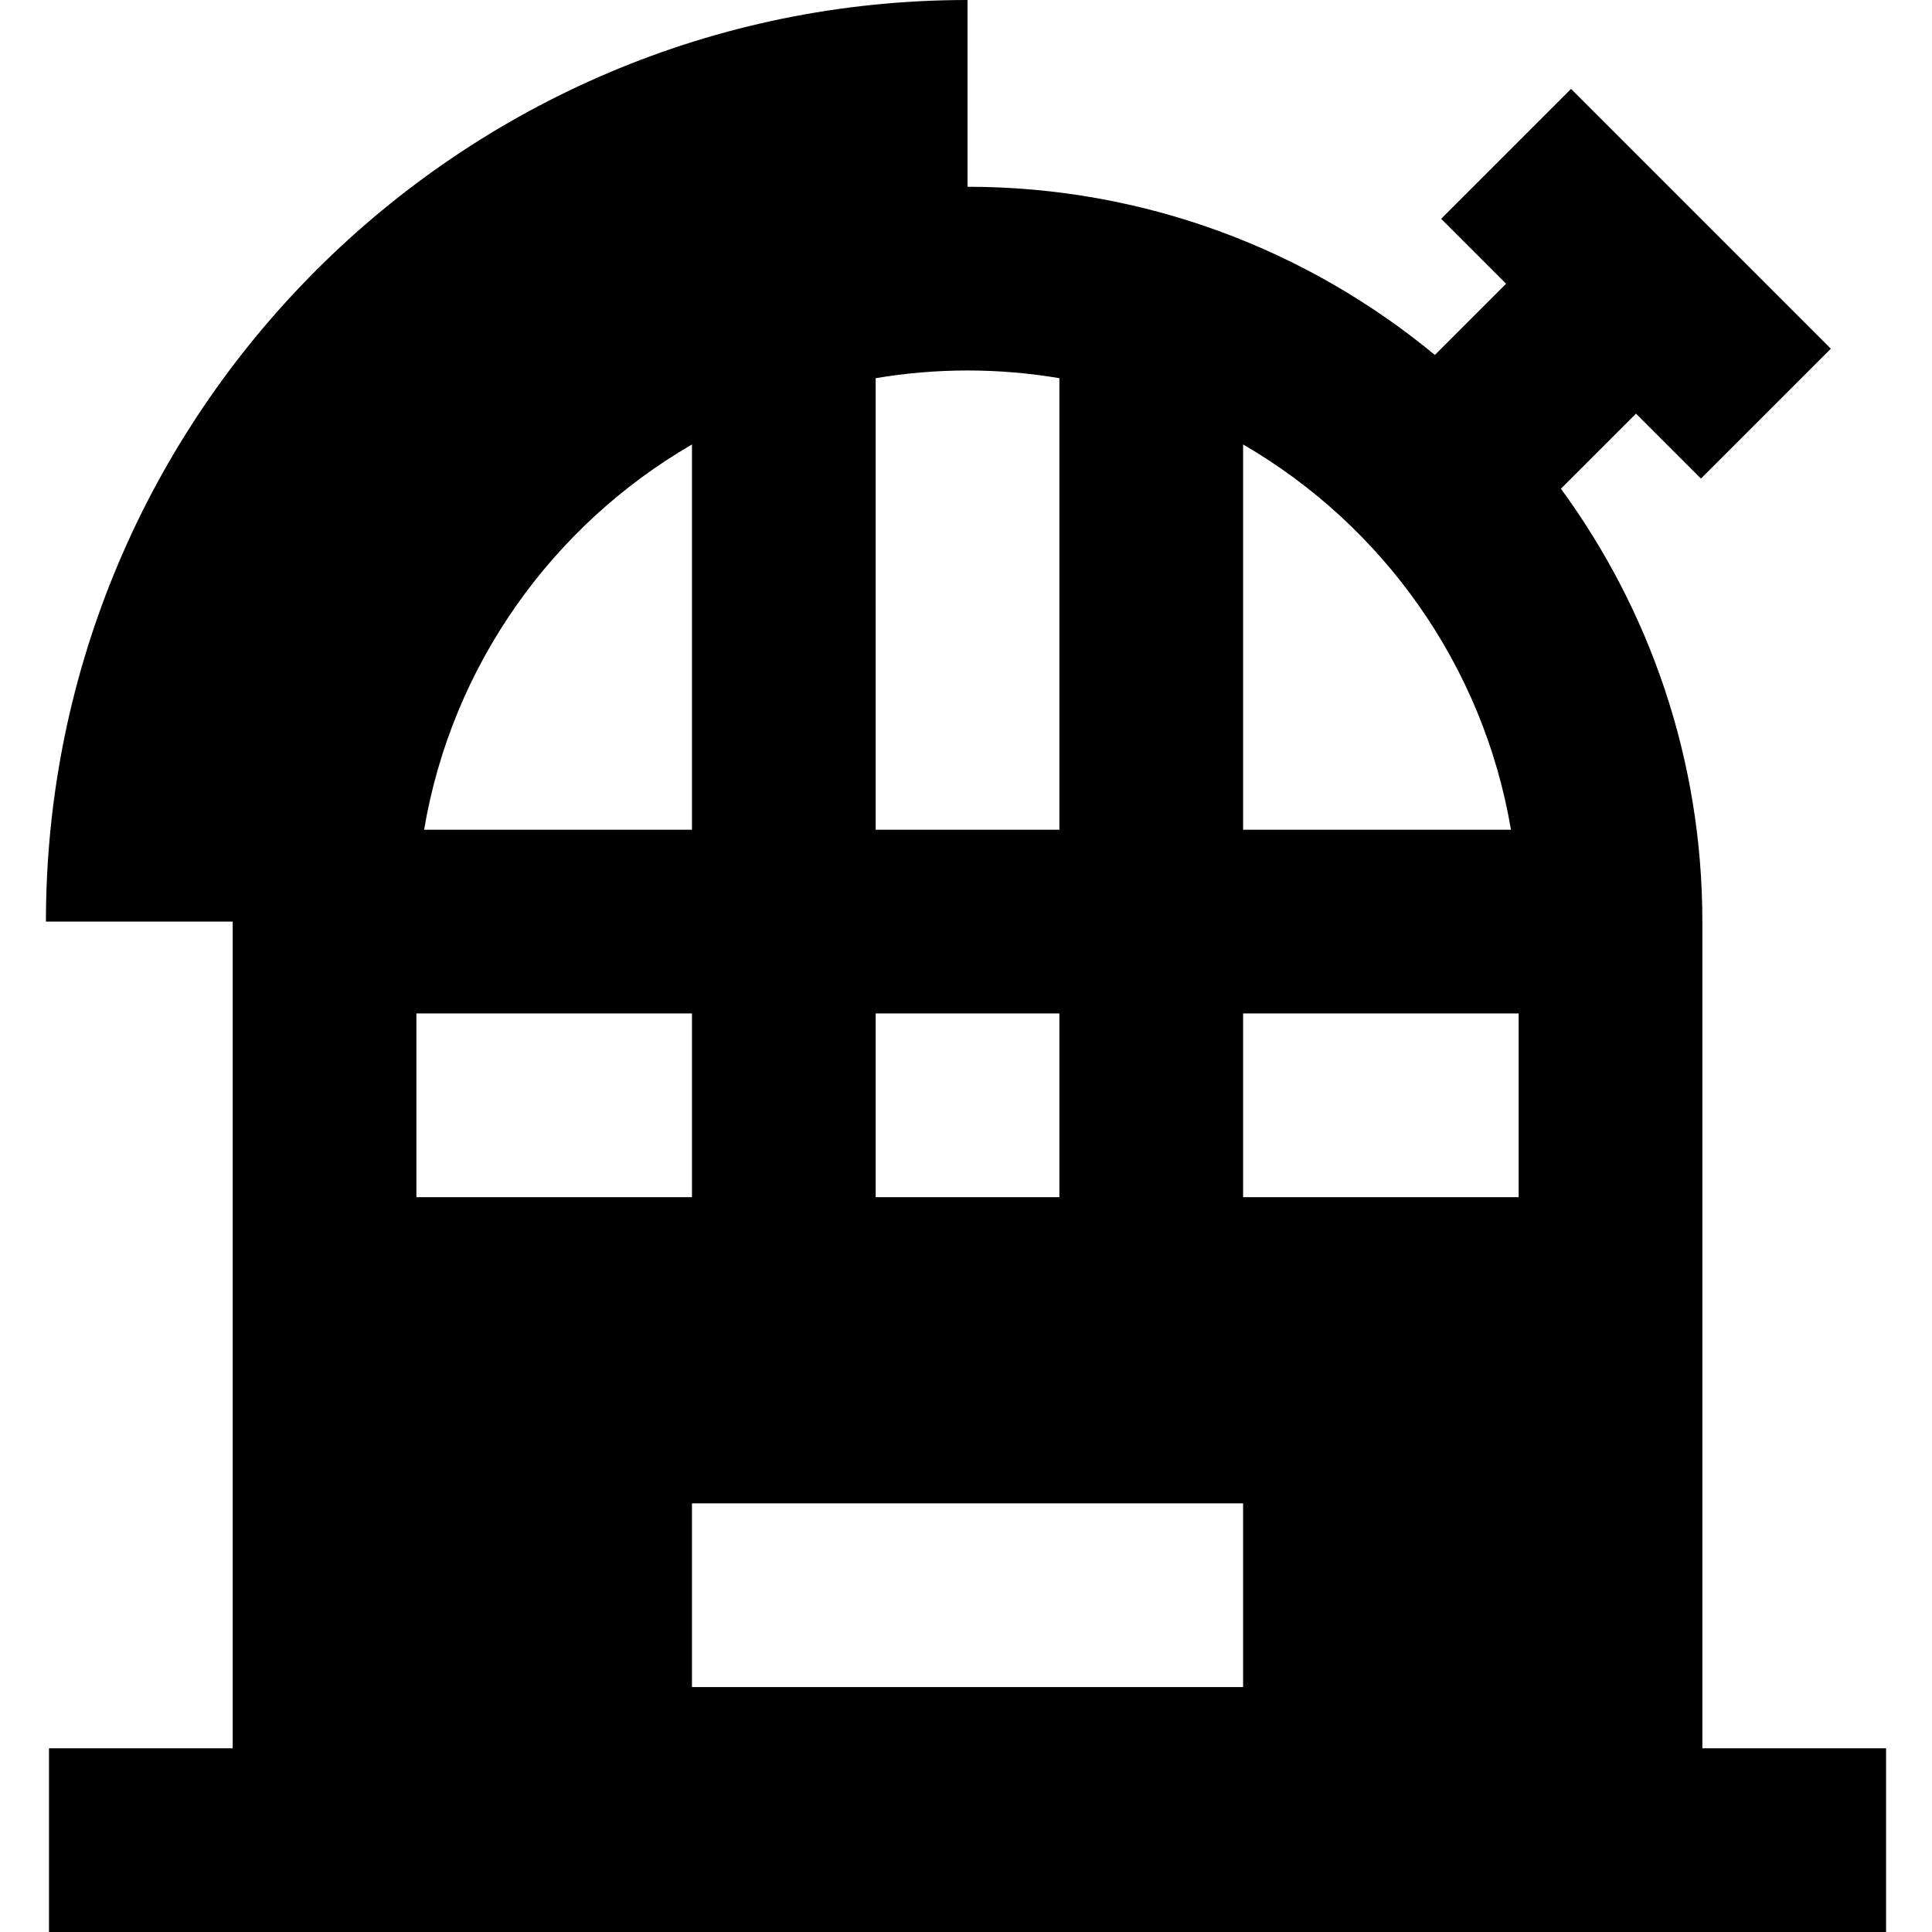 <?xml version="1.0" encoding="iso-8859-1"?>
<!-- Uploaded to: SVG Repo, www.svgrepo.com, Generator: SVG Repo Mixer Tools -->
<svg fill="#000000" height="800px" width="800px" version="1.1" id="Layer_1" xmlns="http://www.w3.org/2000/svg" xmlns:xlink="http://www.w3.org/1999/xlink" 
	 viewBox="0 0 512 512" xml:space="preserve">
<g>
	<g>
		<path d="M451.144,463.315c0-40.209,0-219.081,0-219.081c0-42.859-13.929-82.52-37.481-114.719l19.896-19.894l17.21,17.21
			l34.426-34.422l-68.85-68.851l-34.425,34.425l17.212,17.212l-18.872,18.872c-33.683-27.83-76.85-44.571-123.855-44.571V0
			C121.734,0,12.171,109.563,12.171,244.235h49.496c0,0,0,184.782,0,219.081H12.983V512h486.846v-48.685H451.144z M329.433,117.788
			c36.918,21.403,63.641,58.504,70.987,102.105h-70.987V117.788z M232.063,100.221c7.919-1.334,16.05-2.04,24.342-2.04
			c8.293,0,16.423,0.706,24.342,2.04v119.672h-48.685V100.221z M232.063,268.577h48.685v48.685h-48.685V268.577z M183.379,117.788
			v102.105h-70.987C119.738,176.292,146.461,139.191,183.379,117.788z M110.352,268.577h73.027v48.685h-73.027V268.577z
			 M329.433,447.087H183.379v-48.685h146.054V447.087z M402.46,317.261h-73.027v-48.685h73.027V317.261z"/>
	</g>
</g>
</svg>
